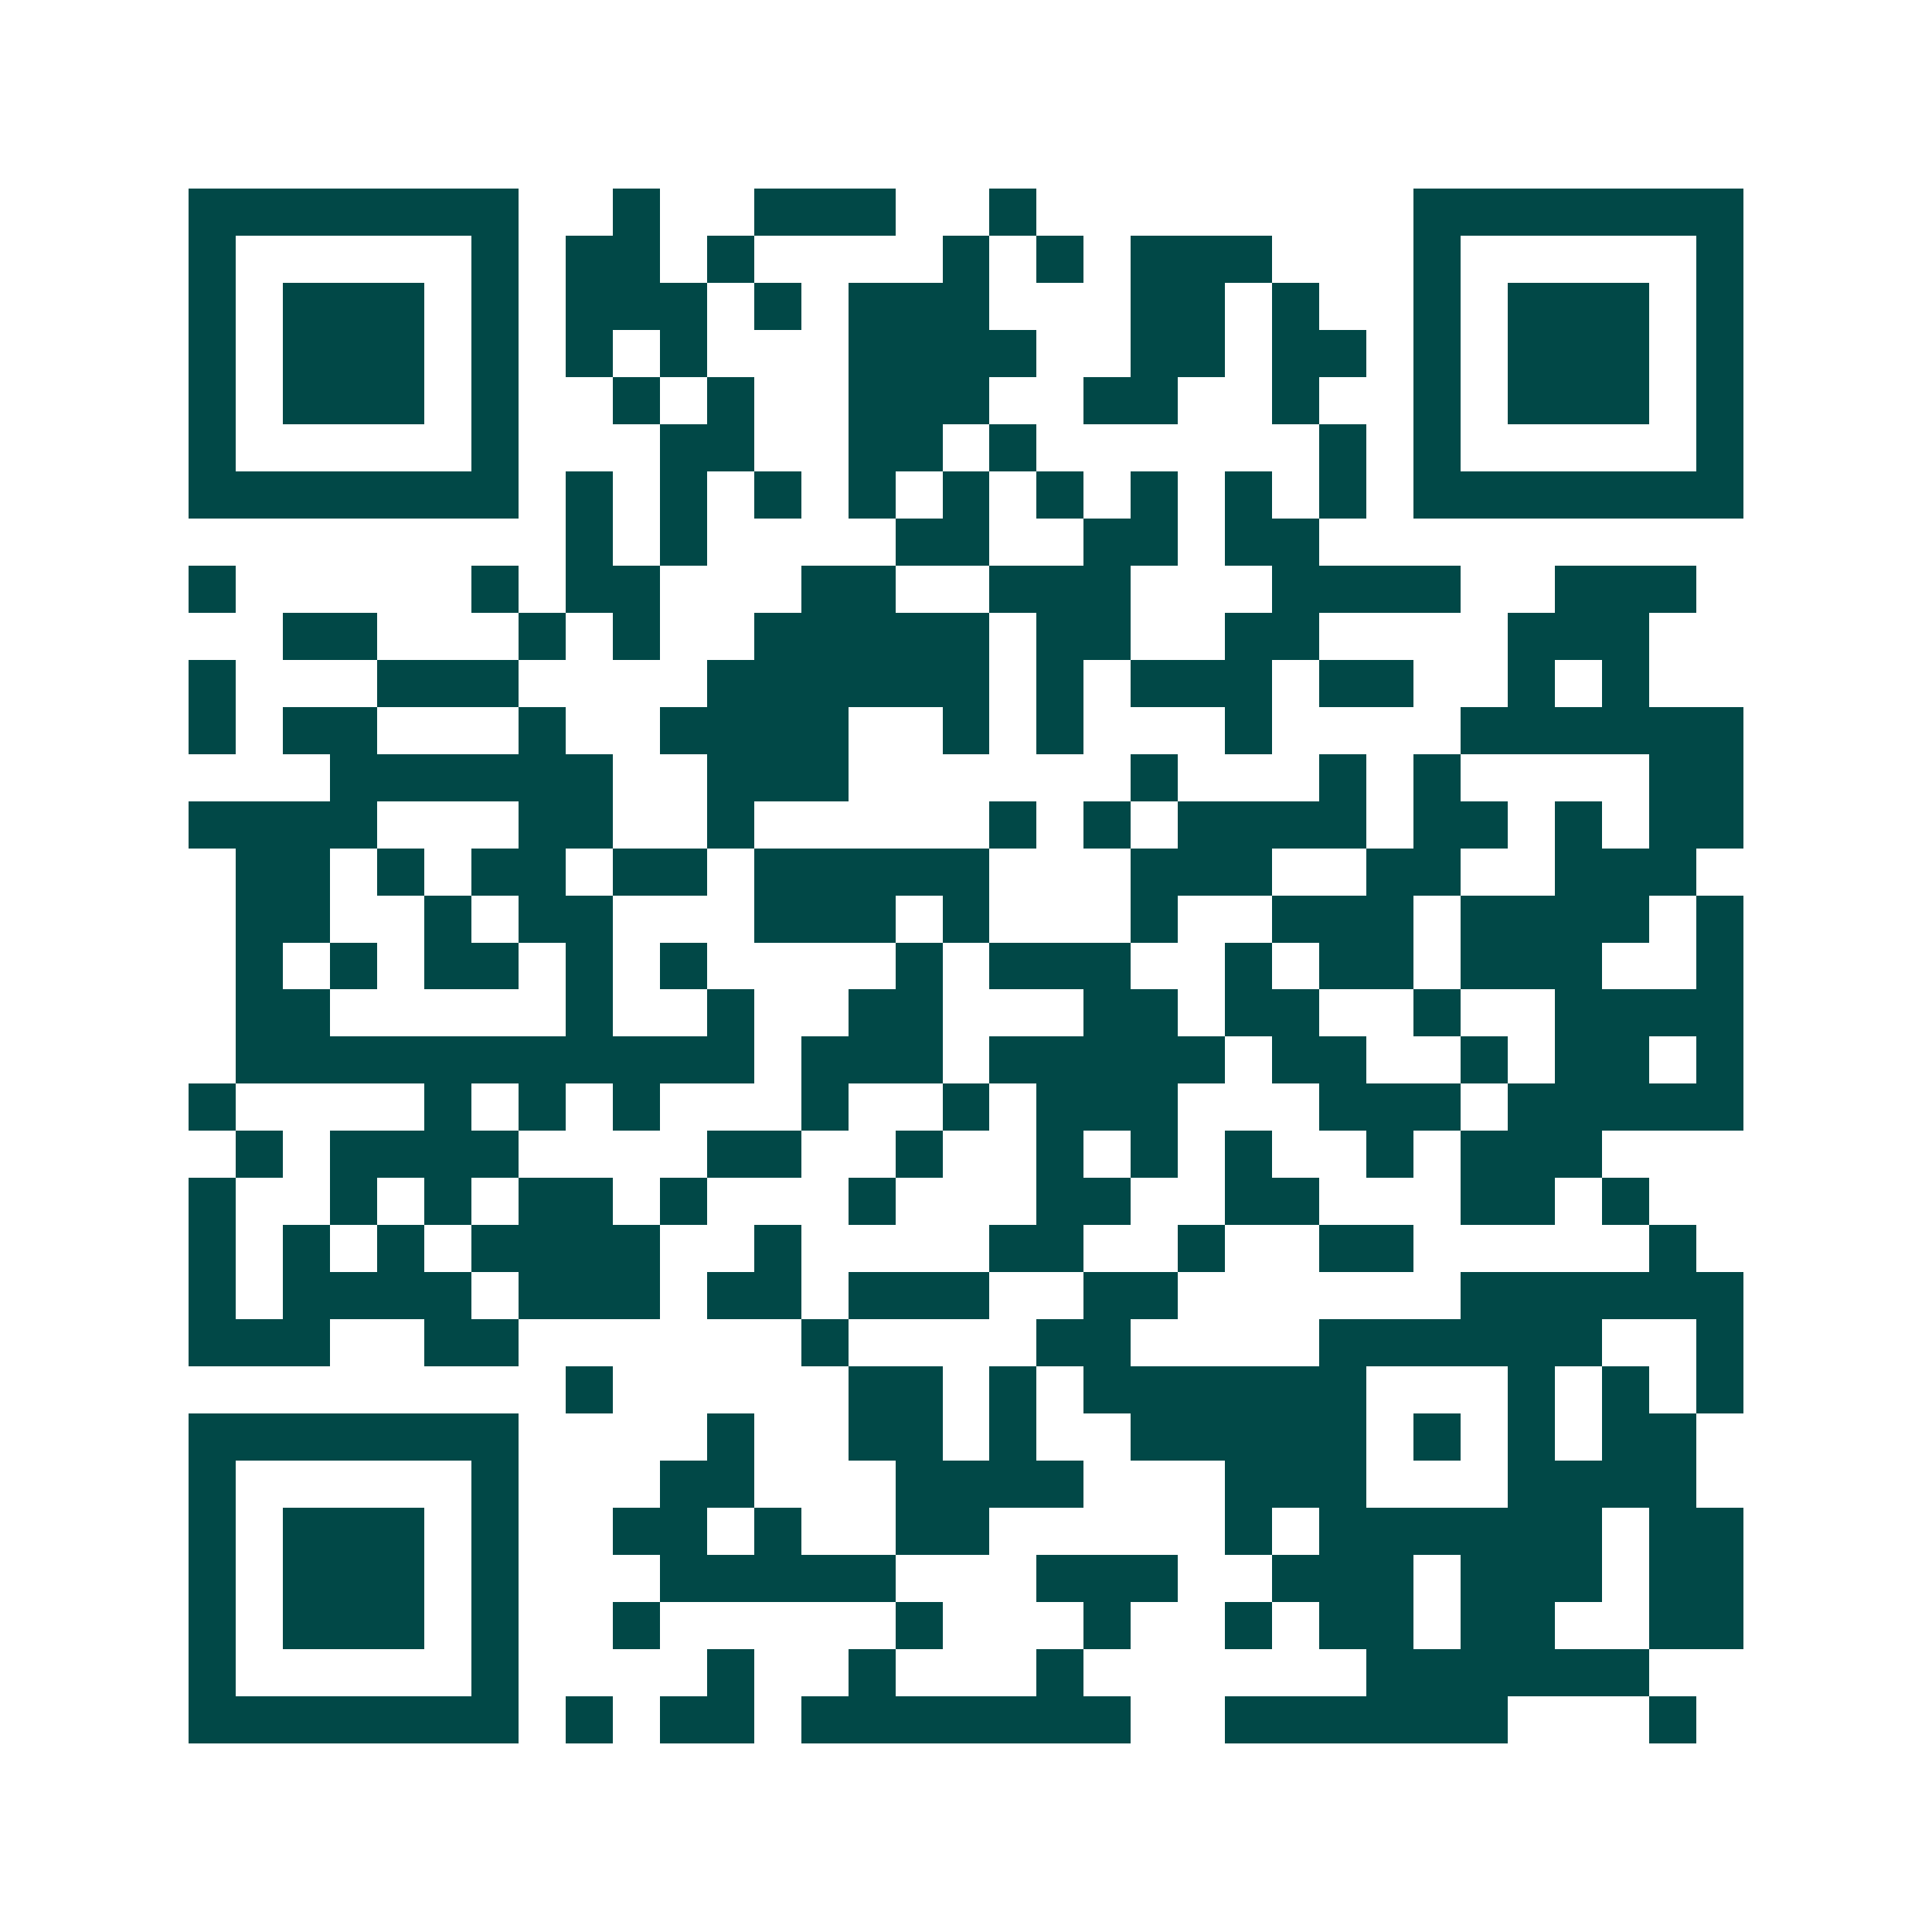 <svg xmlns="http://www.w3.org/2000/svg" width="200" height="200" viewBox="0 0 41 41" shape-rendering="crispEdges"><path fill="#ffffff" d="M0 0h41v41H0z"/><path stroke="#014847" d="M4 4.5h7m2 0h1m2 0h3m2 0h1m8 0h7M4 5.5h1m5 0h1m1 0h2m1 0h1m4 0h1m1 0h1m1 0h3m3 0h1m5 0h1M4 6.5h1m1 0h3m1 0h1m1 0h3m1 0h1m1 0h3m3 0h2m1 0h1m2 0h1m1 0h3m1 0h1M4 7.5h1m1 0h3m1 0h1m1 0h1m1 0h1m3 0h4m2 0h2m1 0h2m1 0h1m1 0h3m1 0h1M4 8.5h1m1 0h3m1 0h1m2 0h1m1 0h1m2 0h3m2 0h2m2 0h1m2 0h1m1 0h3m1 0h1M4 9.5h1m5 0h1m3 0h2m2 0h2m1 0h1m6 0h1m1 0h1m5 0h1M4 10.5h7m1 0h1m1 0h1m1 0h1m1 0h1m1 0h1m1 0h1m1 0h1m1 0h1m1 0h1m1 0h7M12 11.5h1m1 0h1m4 0h2m2 0h2m1 0h2M4 12.5h1m5 0h1m1 0h2m3 0h2m2 0h3m3 0h4m2 0h3M6 13.5h2m3 0h1m1 0h1m2 0h5m1 0h2m2 0h2m4 0h3M4 14.5h1m3 0h3m4 0h6m1 0h1m1 0h3m1 0h2m2 0h1m1 0h1M4 15.5h1m1 0h2m3 0h1m2 0h4m2 0h1m1 0h1m3 0h1m4 0h6M7 16.5h6m2 0h3m6 0h1m3 0h1m1 0h1m4 0h2M4 17.5h4m3 0h2m2 0h1m5 0h1m1 0h1m1 0h4m1 0h2m1 0h1m1 0h2M5 18.5h2m1 0h1m1 0h2m1 0h2m1 0h5m3 0h3m2 0h2m2 0h3M5 19.5h2m2 0h1m1 0h2m3 0h3m1 0h1m3 0h1m2 0h3m1 0h4m1 0h1M5 20.5h1m1 0h1m1 0h2m1 0h1m1 0h1m4 0h1m1 0h3m2 0h1m1 0h2m1 0h3m2 0h1M5 21.5h2m5 0h1m2 0h1m2 0h2m3 0h2m1 0h2m2 0h1m2 0h4M5 22.5h11m1 0h3m1 0h5m1 0h2m2 0h1m1 0h2m1 0h1M4 23.5h1m4 0h1m1 0h1m1 0h1m3 0h1m2 0h1m1 0h3m3 0h3m1 0h5M5 24.5h1m1 0h4m4 0h2m2 0h1m2 0h1m1 0h1m1 0h1m2 0h1m1 0h3M4 25.5h1m2 0h1m1 0h1m1 0h2m1 0h1m3 0h1m3 0h2m2 0h2m3 0h2m1 0h1M4 26.5h1m1 0h1m1 0h1m1 0h4m2 0h1m4 0h2m2 0h1m2 0h2m5 0h1M4 27.5h1m1 0h4m1 0h3m1 0h2m1 0h3m2 0h2m6 0h6M4 28.5h3m2 0h2m6 0h1m4 0h2m4 0h6m2 0h1M12 29.5h1m5 0h2m1 0h1m1 0h6m3 0h1m1 0h1m1 0h1M4 30.5h7m4 0h1m2 0h2m1 0h1m2 0h5m1 0h1m1 0h1m1 0h2M4 31.5h1m5 0h1m3 0h2m3 0h4m3 0h3m3 0h4M4 32.5h1m1 0h3m1 0h1m2 0h2m1 0h1m2 0h2m5 0h1m1 0h6m1 0h2M4 33.5h1m1 0h3m1 0h1m3 0h5m3 0h3m2 0h3m1 0h3m1 0h2M4 34.5h1m1 0h3m1 0h1m2 0h1m5 0h1m3 0h1m2 0h1m1 0h2m1 0h2m2 0h2M4 35.5h1m5 0h1m4 0h1m2 0h1m3 0h1m6 0h6M4 36.5h7m1 0h1m1 0h2m1 0h7m2 0h6m3 0h1"/></svg>
